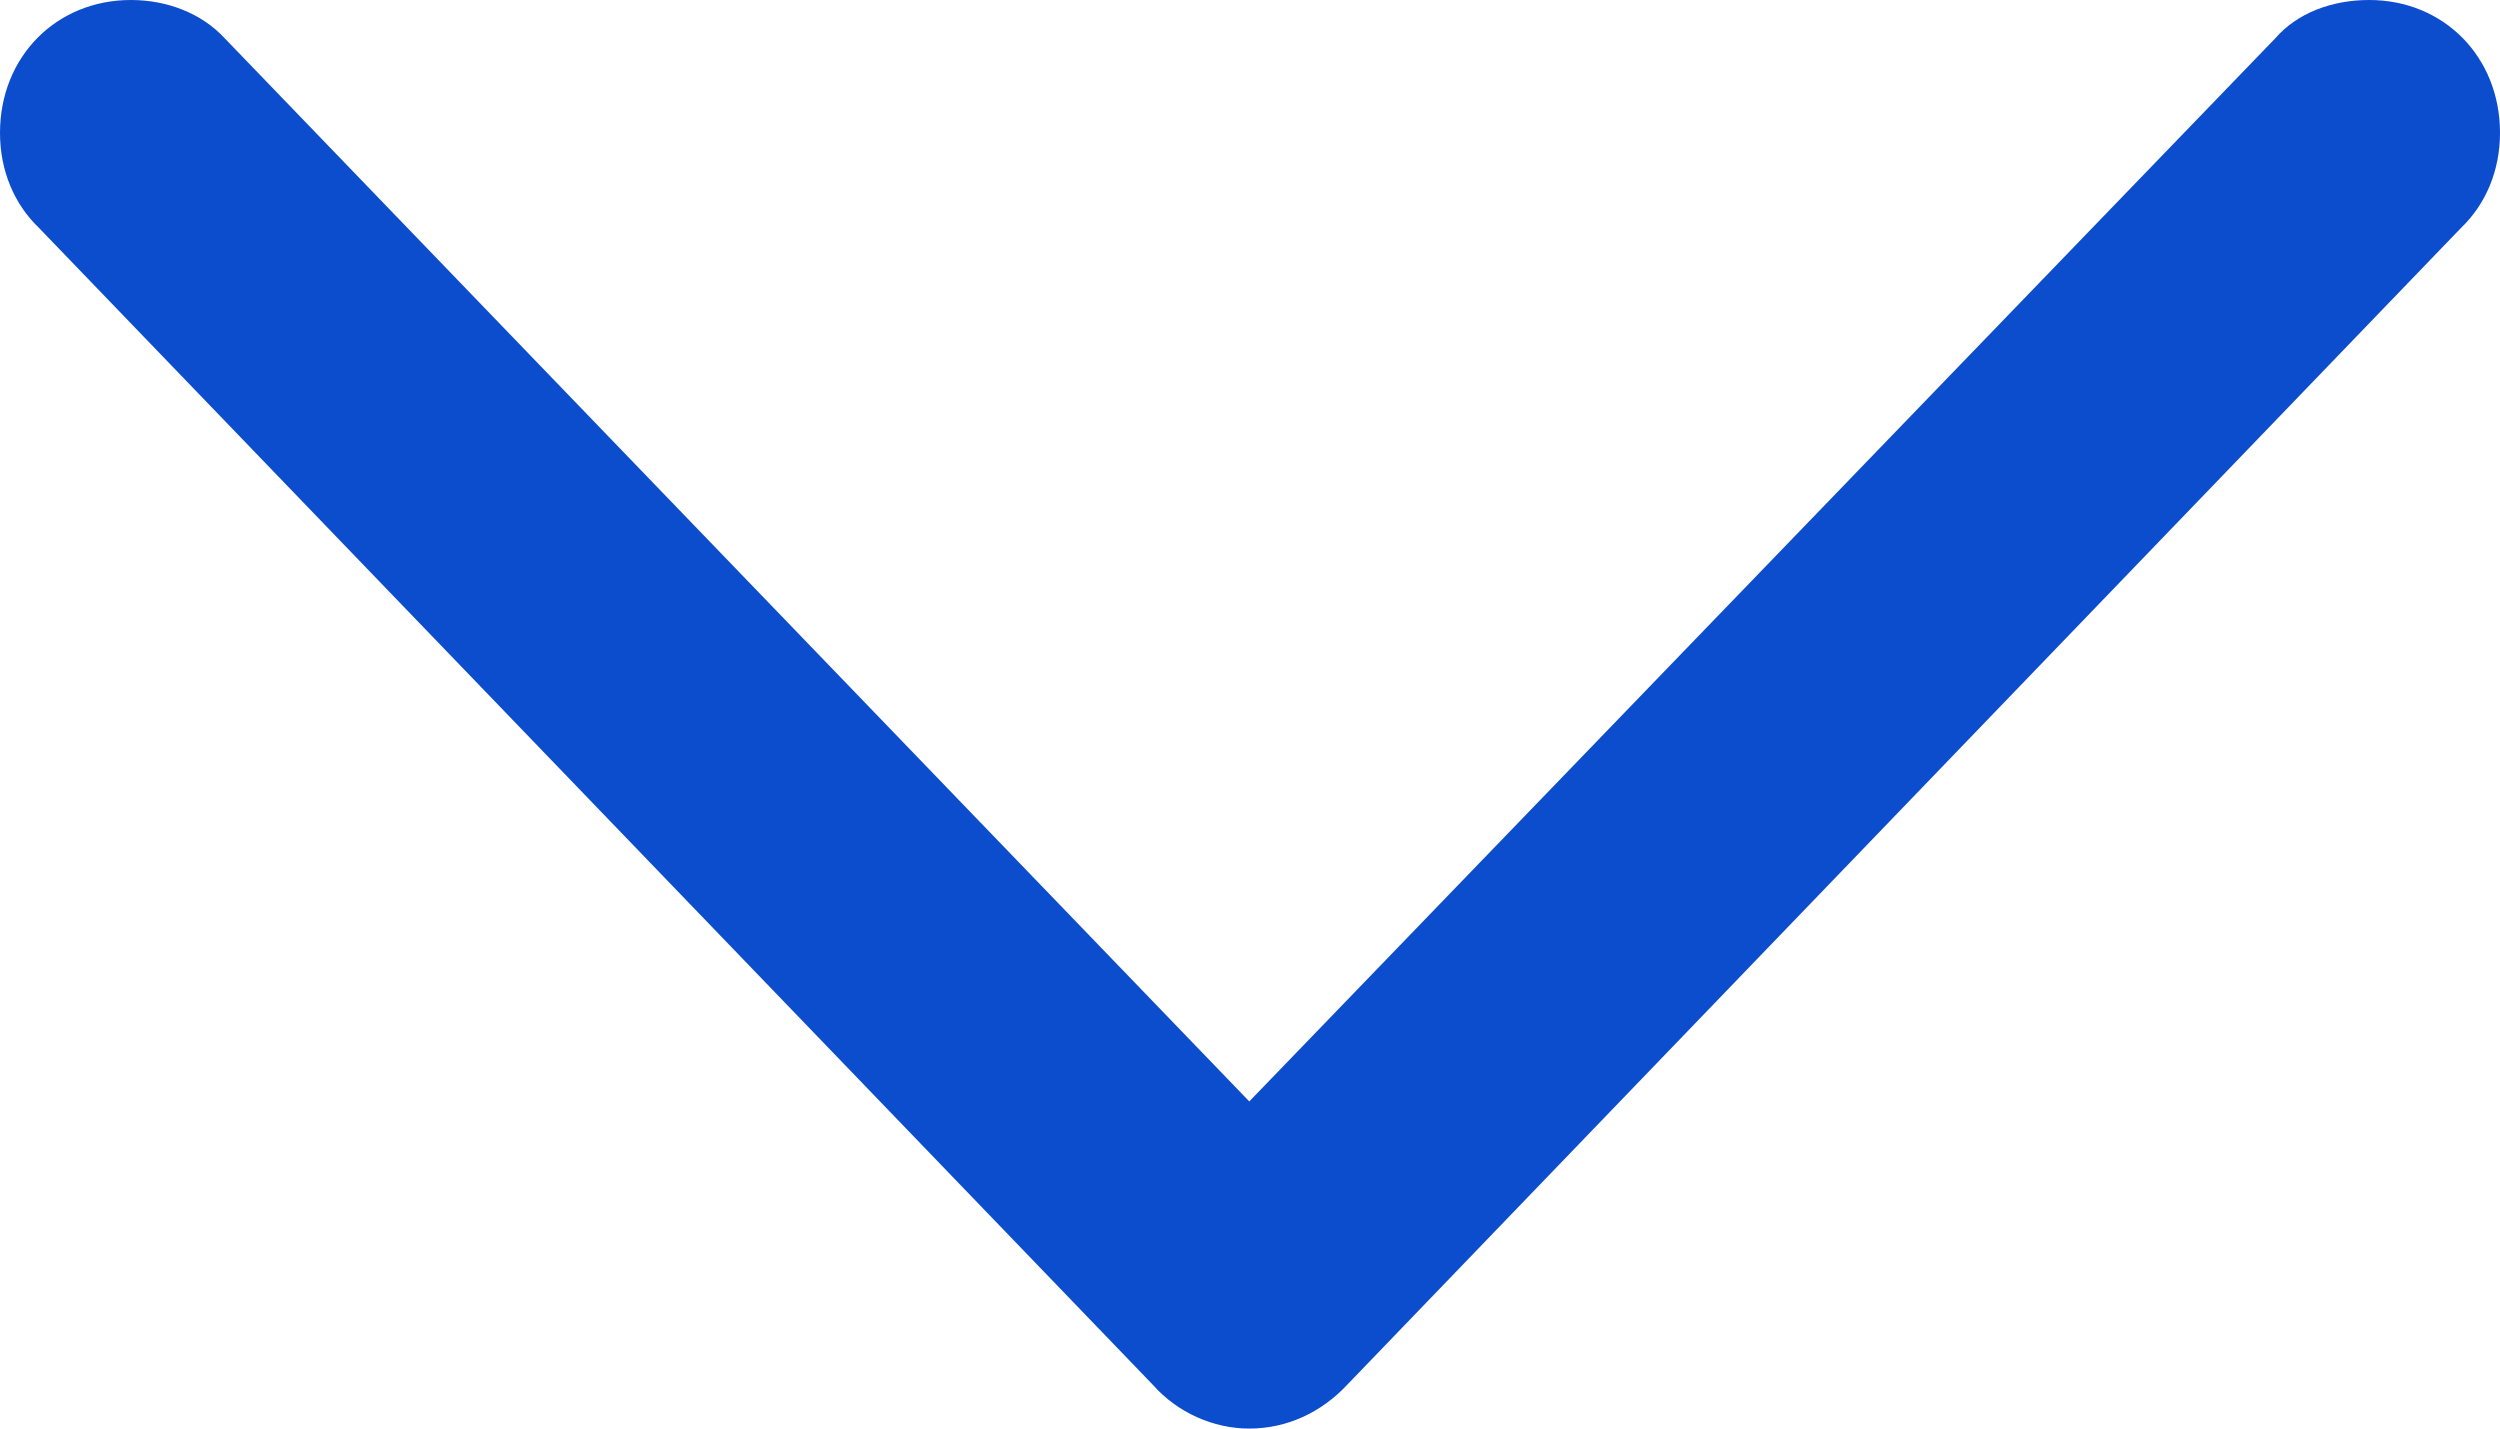 <svg width="14" height="8" viewBox="0 0 14 8" fill="none" xmlns="http://www.w3.org/2000/svg">
<path d="M13.782 1.276C13.919 1.145 14 0.957 14 0.744C14 0.319 13.686 4.76837e-07 13.267 4.76837e-07C13.057 4.76837e-07 12.864 0.074 12.743 0.213L6.996 6.168L1.257 0.213C1.128 0.074 0.935 4.76837e-07 0.733 4.76837e-07C0.314 4.76837e-07 0 0.319 0 0.744C0 0.957 0.081 1.145 0.218 1.276L6.456 7.755C6.593 7.91 6.794 8 6.996 8C7.206 8 7.399 7.91 7.544 7.755L13.782 1.276Z" fill="#0C4DCE"/>
</svg>

